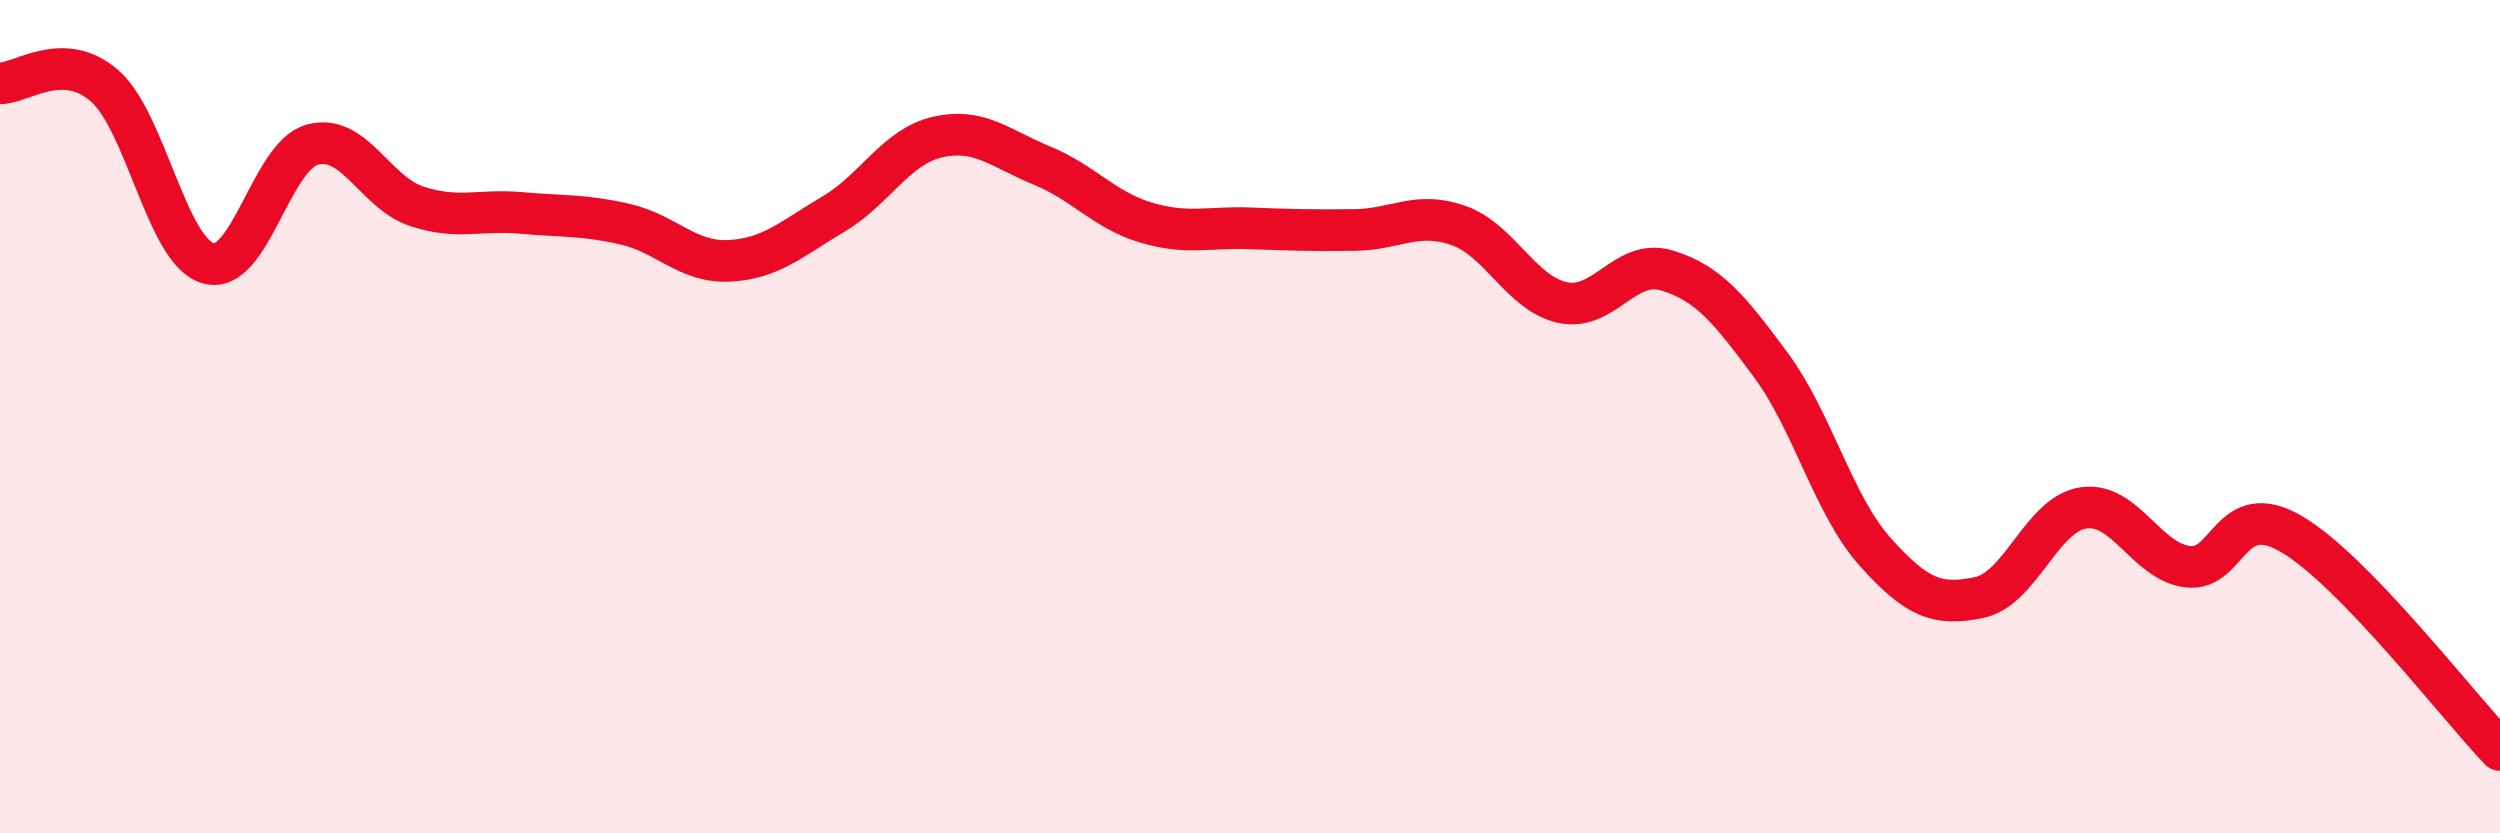 
    <svg width="60" height="20" viewBox="0 0 60 20" xmlns="http://www.w3.org/2000/svg">
      <path
        d="M 0,2 C 0.5,2.01 1.5,1.19 2.5,2.05 C 3.5,2.91 4,6.04 5,6.32 C 6,6.6 6.5,3.74 7.5,3.47 C 8.5,3.2 9,4.62 10,4.95 C 11,5.28 11.5,5.02 12.5,5.11 C 13.5,5.2 14,5.15 15,5.38 C 16,5.61 16.5,6.31 17.5,6.26 C 18.5,6.21 19,5.73 20,5.14 C 21,4.55 21.5,3.52 22.5,3.29 C 23.5,3.06 24,3.56 25,3.97 C 26,4.38 26.5,5.04 27.5,5.34 C 28.5,5.64 29,5.44 30,5.48 C 31,5.52 31.5,5.53 32.5,5.52 C 33.5,5.51 34,5.06 35,5.41 C 36,5.76 36.5,7.04 37.5,7.26 C 38.5,7.48 39,6.19 40,6.49 C 41,6.79 41.5,7.41 42.5,8.76 C 43.5,10.11 44,12.12 45,13.24 C 46,14.36 46.5,14.55 47.5,14.34 C 48.5,14.13 49,12.34 50,12.19 C 51,12.04 51.5,13.47 52.5,13.6 C 53.5,13.73 53.5,11.94 55,12.82 C 56.5,13.7 59,16.96 60,18L60 20L0 20Z"
        fill="#EB0A25"
        opacity="0.1"
        stroke-linecap="round"
        stroke-linejoin="round"
      />
      <path
        d="M 0,2 C 0.5,2.01 1.5,1.19 2.5,2.05 C 3.5,2.91 4,6.04 5,6.32 C 6,6.6 6.5,3.74 7.5,3.47 C 8.5,3.2 9,4.62 10,4.95 C 11,5.28 11.5,5.02 12.5,5.11 C 13.5,5.2 14,5.15 15,5.38 C 16,5.61 16.5,6.31 17.5,6.26 C 18.5,6.21 19,5.73 20,5.14 C 21,4.55 21.5,3.52 22.5,3.29 C 23.5,3.06 24,3.56 25,3.97 C 26,4.38 26.5,5.04 27.5,5.34 C 28.5,5.64 29,5.44 30,5.48 C 31,5.52 31.5,5.53 32.5,5.52 C 33.5,5.51 34,5.06 35,5.41 C 36,5.76 36.5,7.04 37.5,7.26 C 38.5,7.48 39,6.19 40,6.49 C 41,6.79 41.5,7.41 42.5,8.76 C 43.5,10.11 44,12.12 45,13.24 C 46,14.36 46.5,14.55 47.5,14.34 C 48.5,14.13 49,12.34 50,12.19 C 51,12.04 51.5,13.47 52.5,13.6 C 53.5,13.73 53.5,11.94 55,12.82 C 56.5,13.7 59,16.96 60,18"
        stroke="#EB0A25"
        stroke-width="1"
        fill="none"
        stroke-linecap="round"
        stroke-linejoin="round"
      />
    </svg>
  